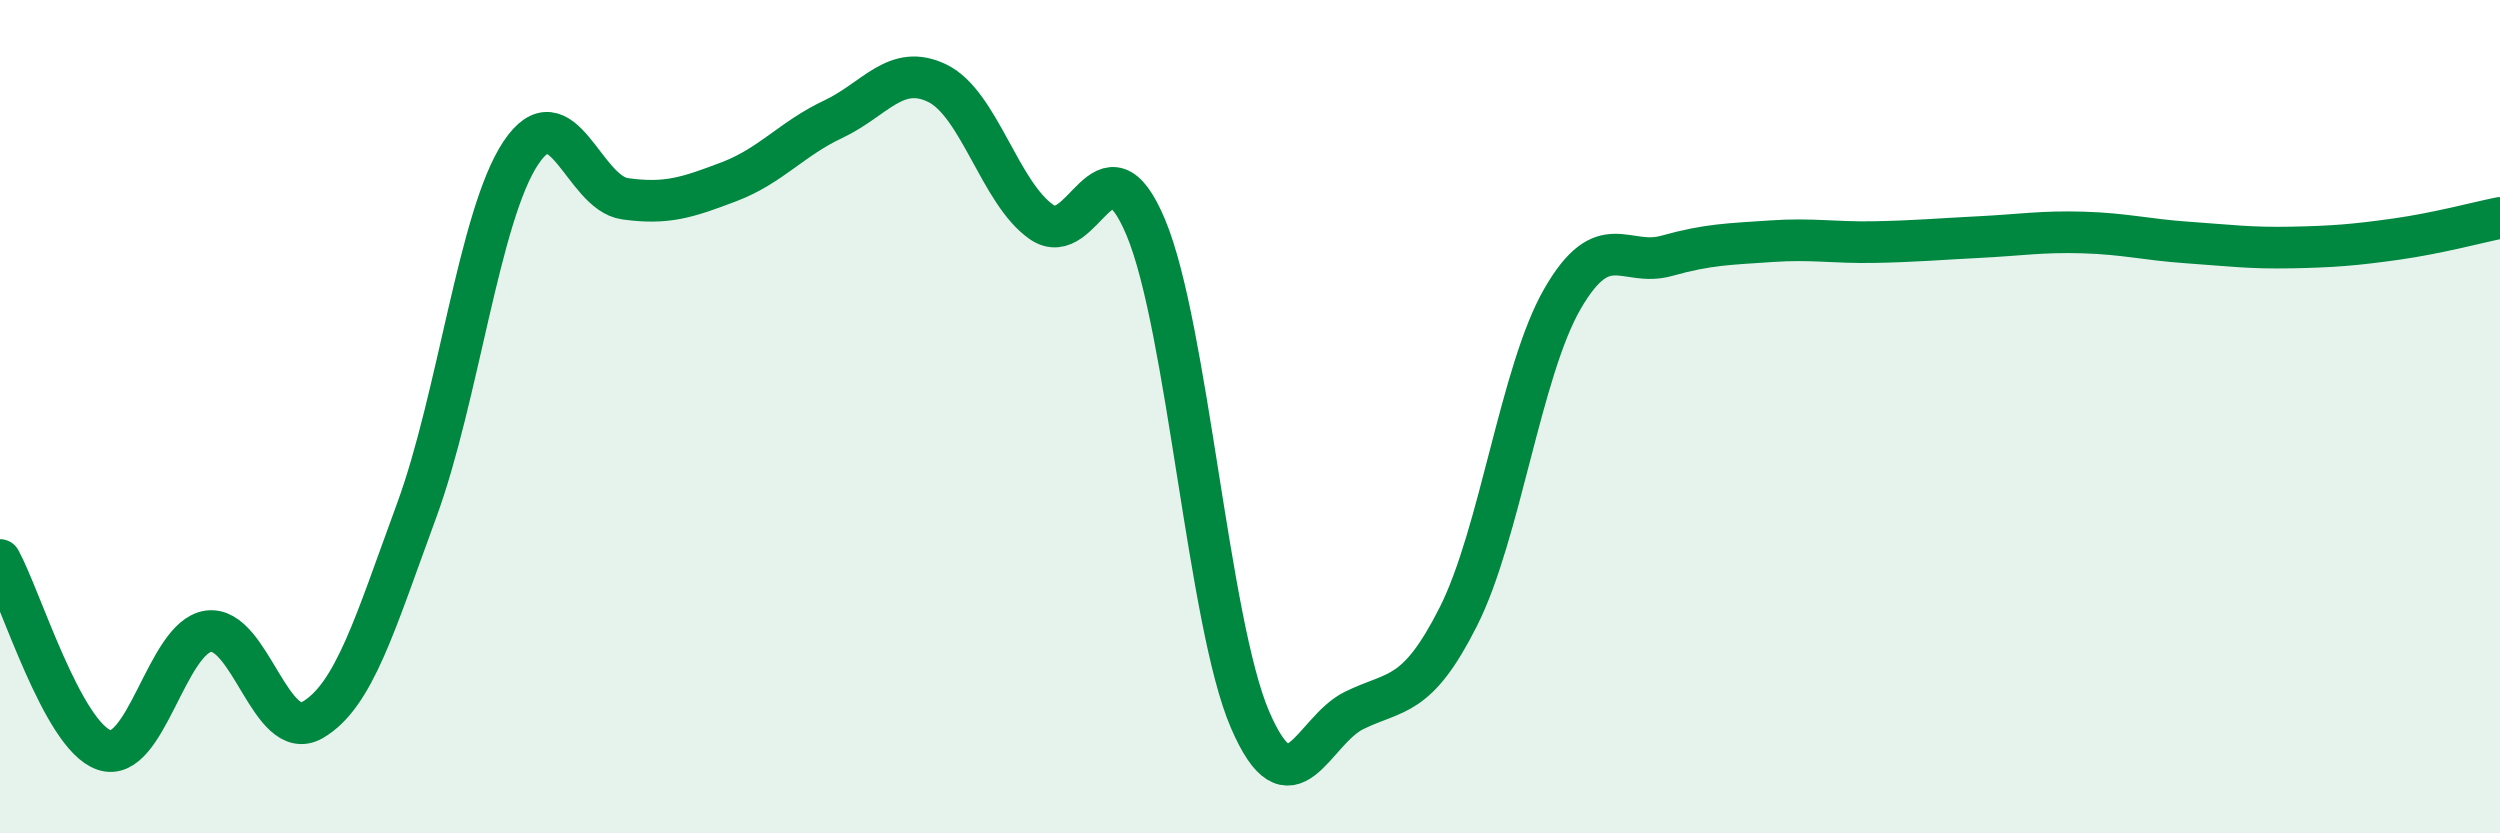 
    <svg width="60" height="20" viewBox="0 0 60 20" xmlns="http://www.w3.org/2000/svg">
      <path
        d="M 0,13.44 C 0.5,14.35 1.5,17.66 2.5,18 C 3.5,18.34 4,15.29 5,15.15 C 6,15.01 6.5,17.86 7.5,17.28 C 8.5,16.7 9,14.97 10,12.25 C 11,9.53 11.5,5.17 12.5,3.67 C 13.5,2.17 14,4.63 15,4.77 C 16,4.91 16.5,4.74 17.5,4.36 C 18.5,3.98 19,3.33 20,2.86 C 21,2.39 21.5,1.51 22.5,2 C 23.5,2.49 24,4.64 25,5.33 C 26,6.02 26.5,3.07 27.5,5.46 C 28.5,7.85 29,14.95 30,17.27 C 31,19.59 31.5,17.54 32.5,17.05 C 33.5,16.56 34,16.78 35,14.8 C 36,12.82 36.5,8.9 37.5,7.17 C 38.5,5.44 39,6.42 40,6.14 C 41,5.86 41.5,5.86 42.5,5.79 C 43.5,5.72 44,5.83 45,5.81 C 46,5.79 46.5,5.74 47.5,5.69 C 48.5,5.64 49,5.55 50,5.58 C 51,5.61 51.5,5.75 52.5,5.82 C 53.5,5.89 54,5.96 55,5.94 C 56,5.92 56.5,5.88 57.5,5.74 C 58.5,5.6 59.5,5.33 60,5.23L60 20L0 20Z"
        fill="#008740"
        opacity="0.1"
        stroke-linecap="round"
        stroke-linejoin="round"
      />
      <path
        d="M 0,13.44 C 0.5,14.35 1.5,17.66 2.5,18 C 3.5,18.34 4,15.29 5,15.15 C 6,15.01 6.5,17.86 7.5,17.28 C 8.5,16.7 9,14.97 10,12.25 C 11,9.53 11.5,5.17 12.5,3.67 C 13.5,2.17 14,4.63 15,4.77 C 16,4.91 16.5,4.74 17.5,4.36 C 18.5,3.98 19,3.33 20,2.86 C 21,2.39 21.5,1.51 22.5,2 C 23.5,2.49 24,4.64 25,5.33 C 26,6.02 26.5,3.07 27.5,5.46 C 28.5,7.85 29,14.95 30,17.27 C 31,19.59 31.5,17.54 32.5,17.05 C 33.5,16.56 34,16.78 35,14.8 C 36,12.82 36.5,8.9 37.5,7.17 C 38.5,5.44 39,6.42 40,6.14 C 41,5.86 41.5,5.86 42.5,5.79 C 43.5,5.72 44,5.83 45,5.81 C 46,5.79 46.5,5.74 47.5,5.69 C 48.5,5.64 49,5.55 50,5.58 C 51,5.61 51.5,5.75 52.5,5.82 C 53.5,5.89 54,5.96 55,5.94 C 56,5.92 56.5,5.88 57.5,5.74 C 58.5,5.6 59.5,5.33 60,5.23"
        stroke="#008740"
        stroke-width="1"
        fill="none"
        stroke-linecap="round"
        stroke-linejoin="round"
      />
    </svg>
  